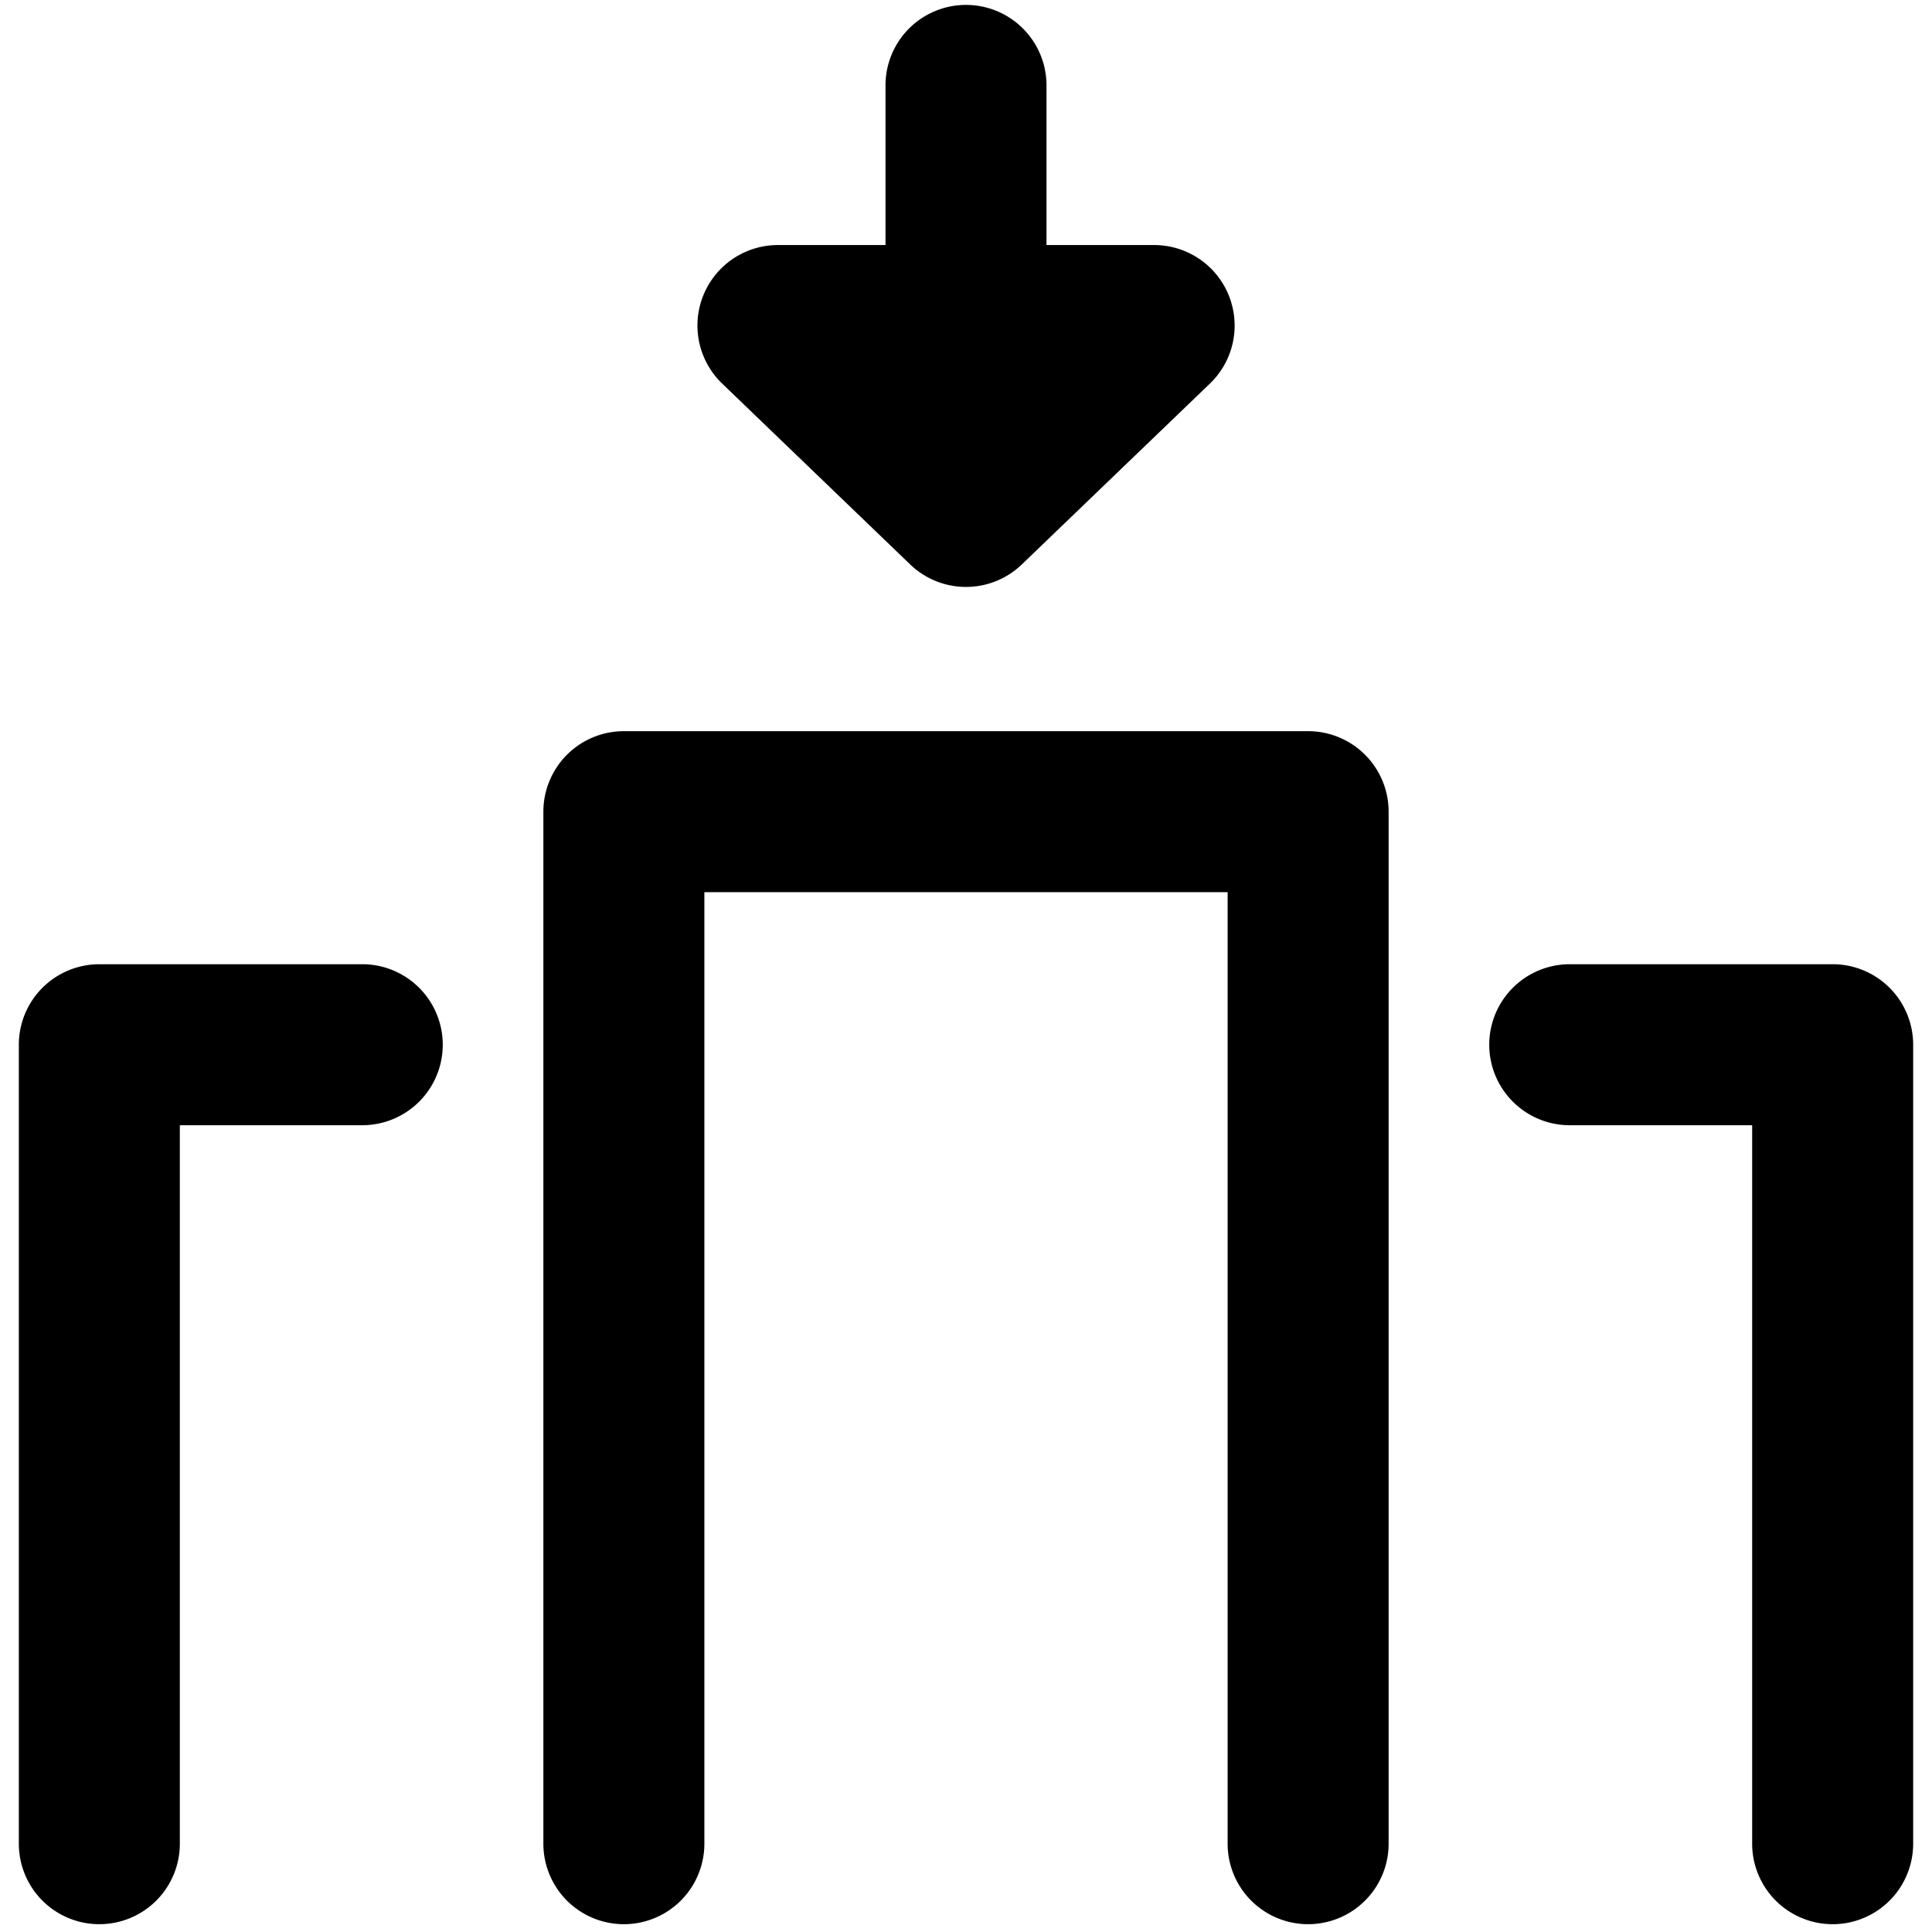 <svg xmlns="http://www.w3.org/2000/svg" fill="none" viewBox="0 0 24 24"><path fill="#000000" fill-rule="evenodd" d="M13 1.061a1 1 0 0 0 -2 0v1.983H9.663a1 1 0 0 0 -0.693 1.72l2.337 2.248a1 1 0 0 0 1.386 0l2.337 -2.247a1 1 0 0 0 -0.693 -1.721H13V1.06Zm-6.25 9.022a1 1 0 0 1 1 -1h8.5a1 1 0 0 1 1 1v12.82a1 1 0 1 1 -2 0v-11.82h-6.5v11.82a1 1 0 1 1 -2 0v-12.82Zm11.75 2.895a1 1 0 0 1 1 -1h3.266a1 1 0 0 1 1 1v9.925a1 1 0 1 1 -2 0v-8.925H19.5a1 1 0 0 1 -1 -1Zm-14 -1a1 1 0 0 1 0 2H2.234v8.925a1 1 0 1 1 -2 0v-9.925a1 1 0 0 1 1 -1H4.5Z" clip-rule="evenodd" stroke-width="1"></path></svg>